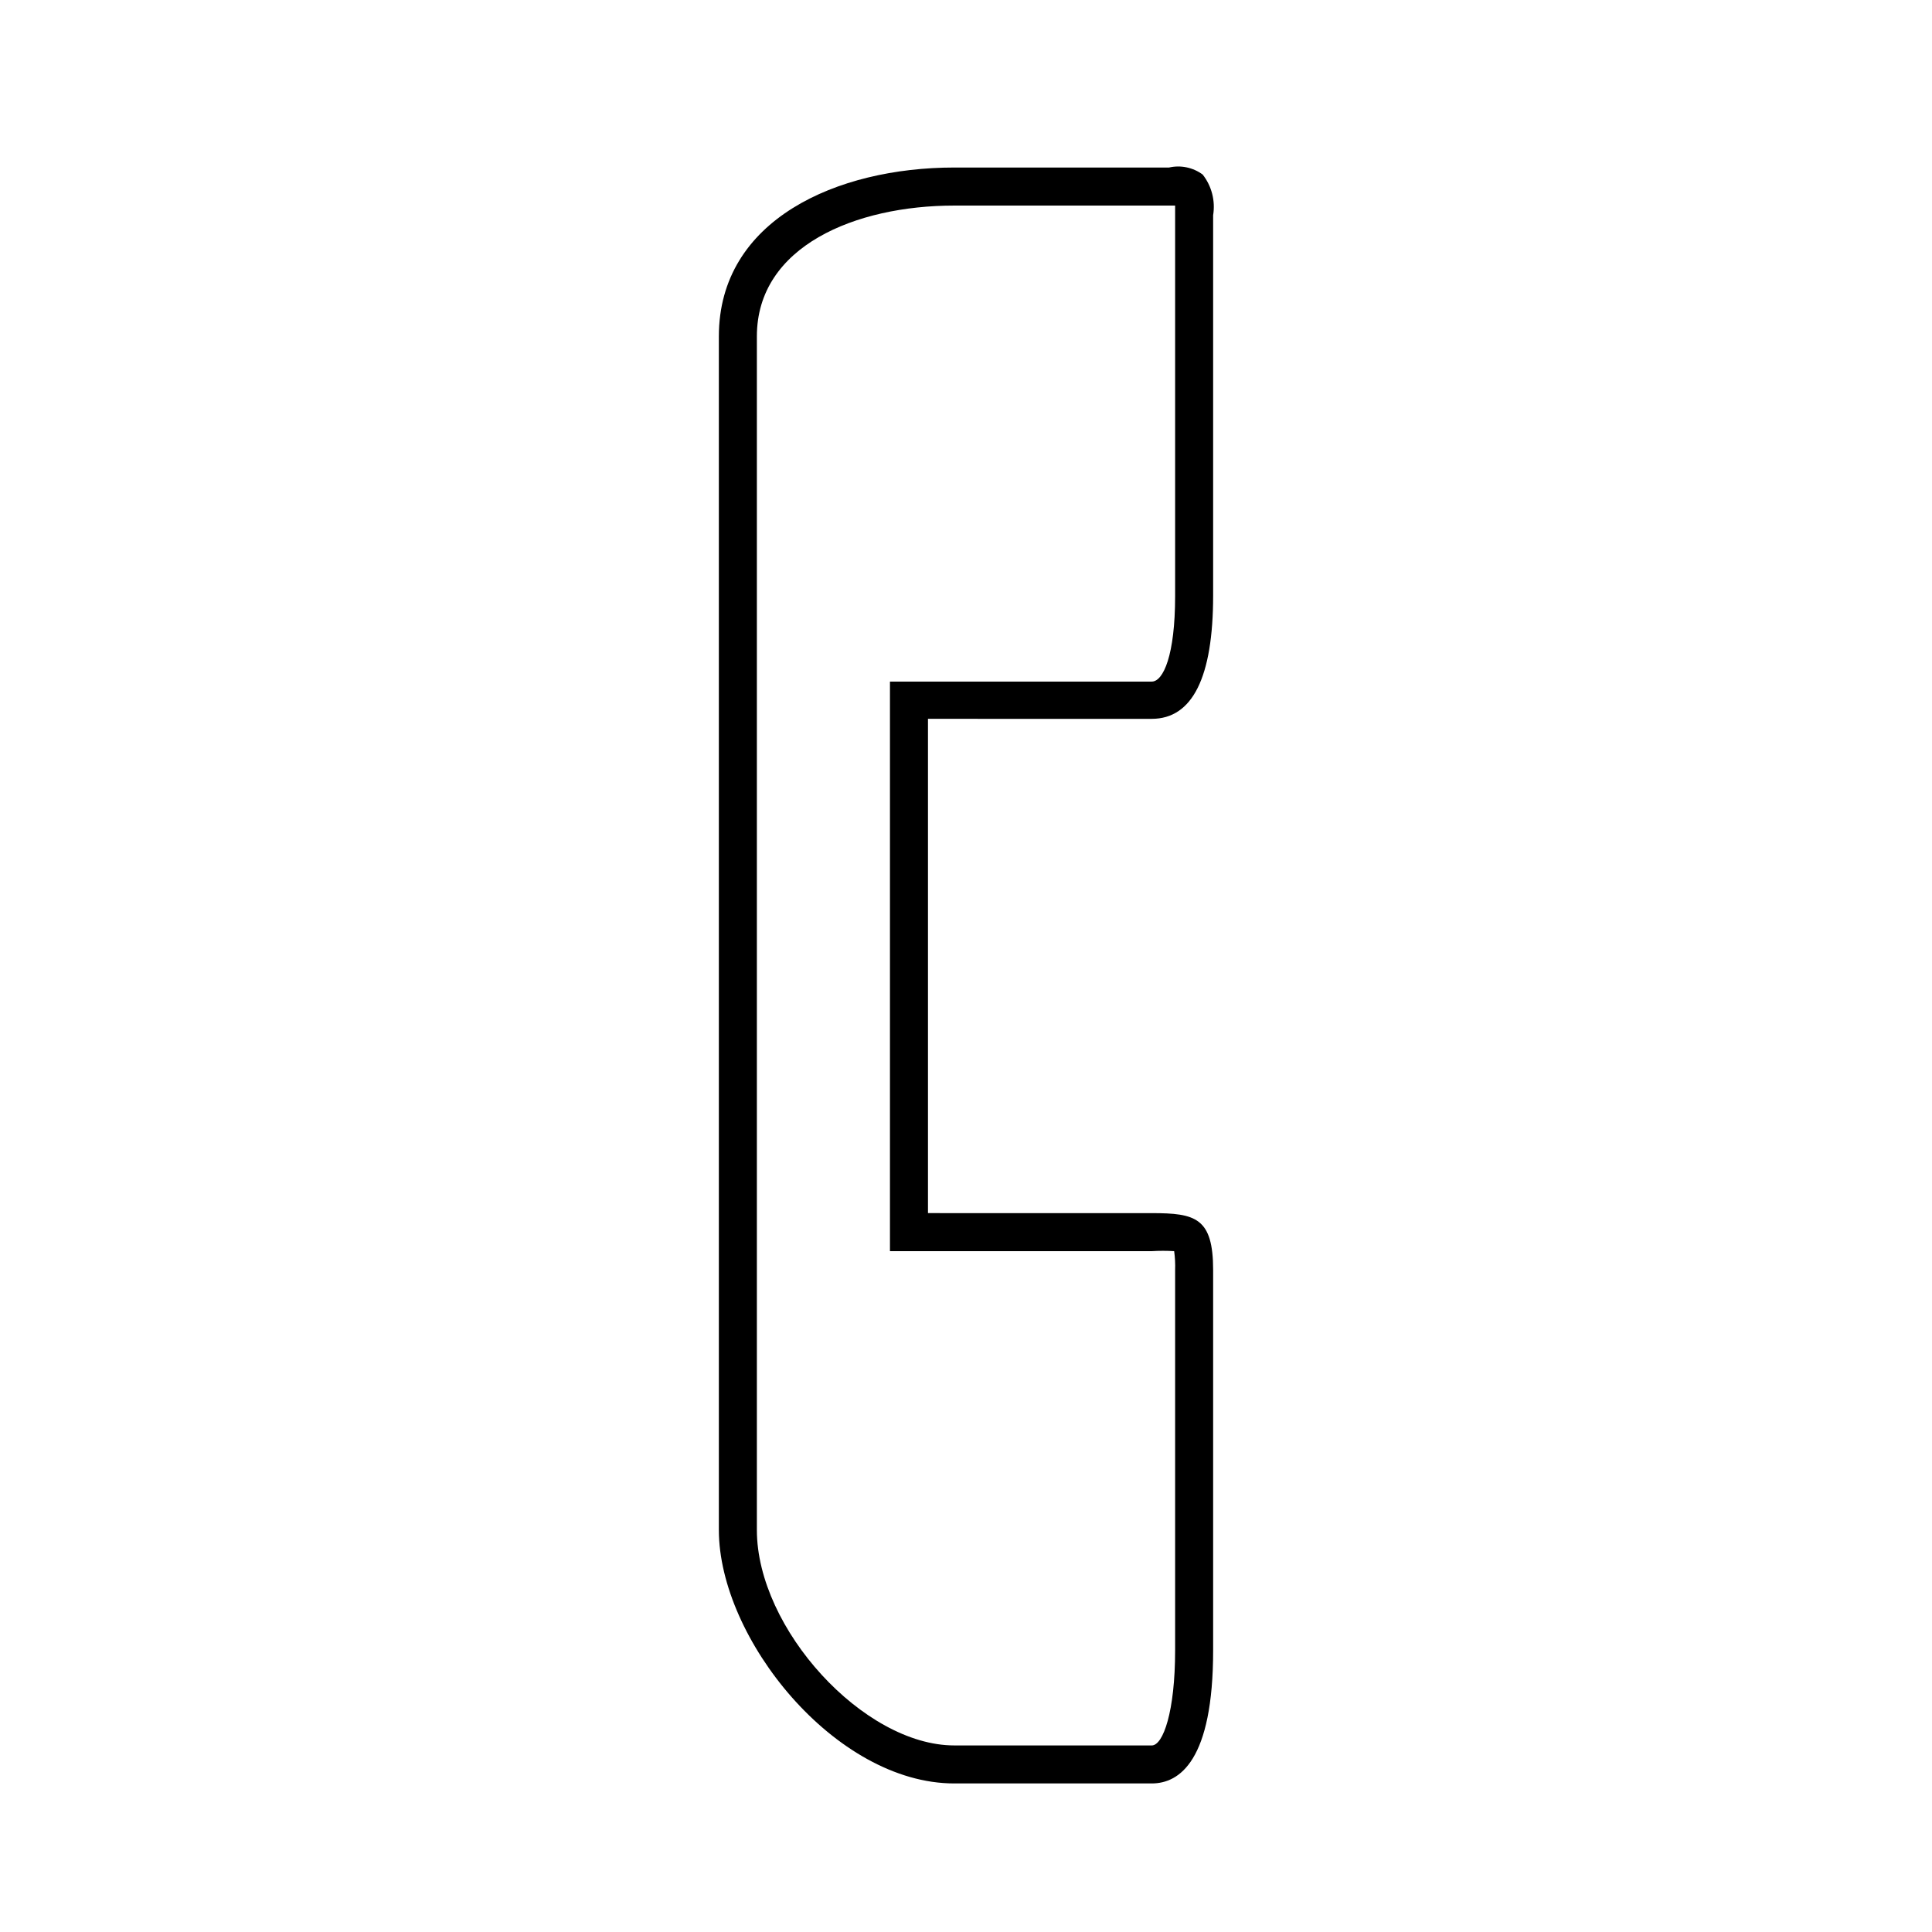 <?xml version="1.0" encoding="UTF-8"?>
<!-- The Best Svg Icon site in the world: iconSvg.co, Visit us! https://iconsvg.co -->
<svg fill="#000000" width="800px" height="800px" version="1.1" viewBox="144 144 512 512" xmlns="http://www.w3.org/2000/svg">
 <path d="m449.22 334.5c10.785 0 16.273-10.984 16.273-32.699v-100.76c0.625-3.82-0.379-7.731-2.769-10.781-2.559-1.887-5.816-2.57-8.918-1.863h-4.637-52.293c-31.035 0-62.371 13.805-62.371 44.738v316.34c0 28.715 30.832 67.156 62.371 67.156h52.344c7.406 0 16.273-6.098 16.273-35.266v-100.76c0-13.906-4.684-15.113-16.273-15.113l-59.297-0.004v-130.99zm0 141.07c1.98-0.125 3.969-0.125 5.945 0 0.23 1.668 0.316 3.356 0.254 5.039v100.76c0 16.223-3.176 25.191-6.195 25.191l-52.348-0.004c-23.98 0-52.297-30.934-52.297-57.078v-316.34c0-23.93 26.25-34.66 52.297-34.66h52.344 5.039 1.16v2.769 100.76c0 15.617-3.125 22.621-6.195 22.621h-69.375v150.94z"/>
</svg>